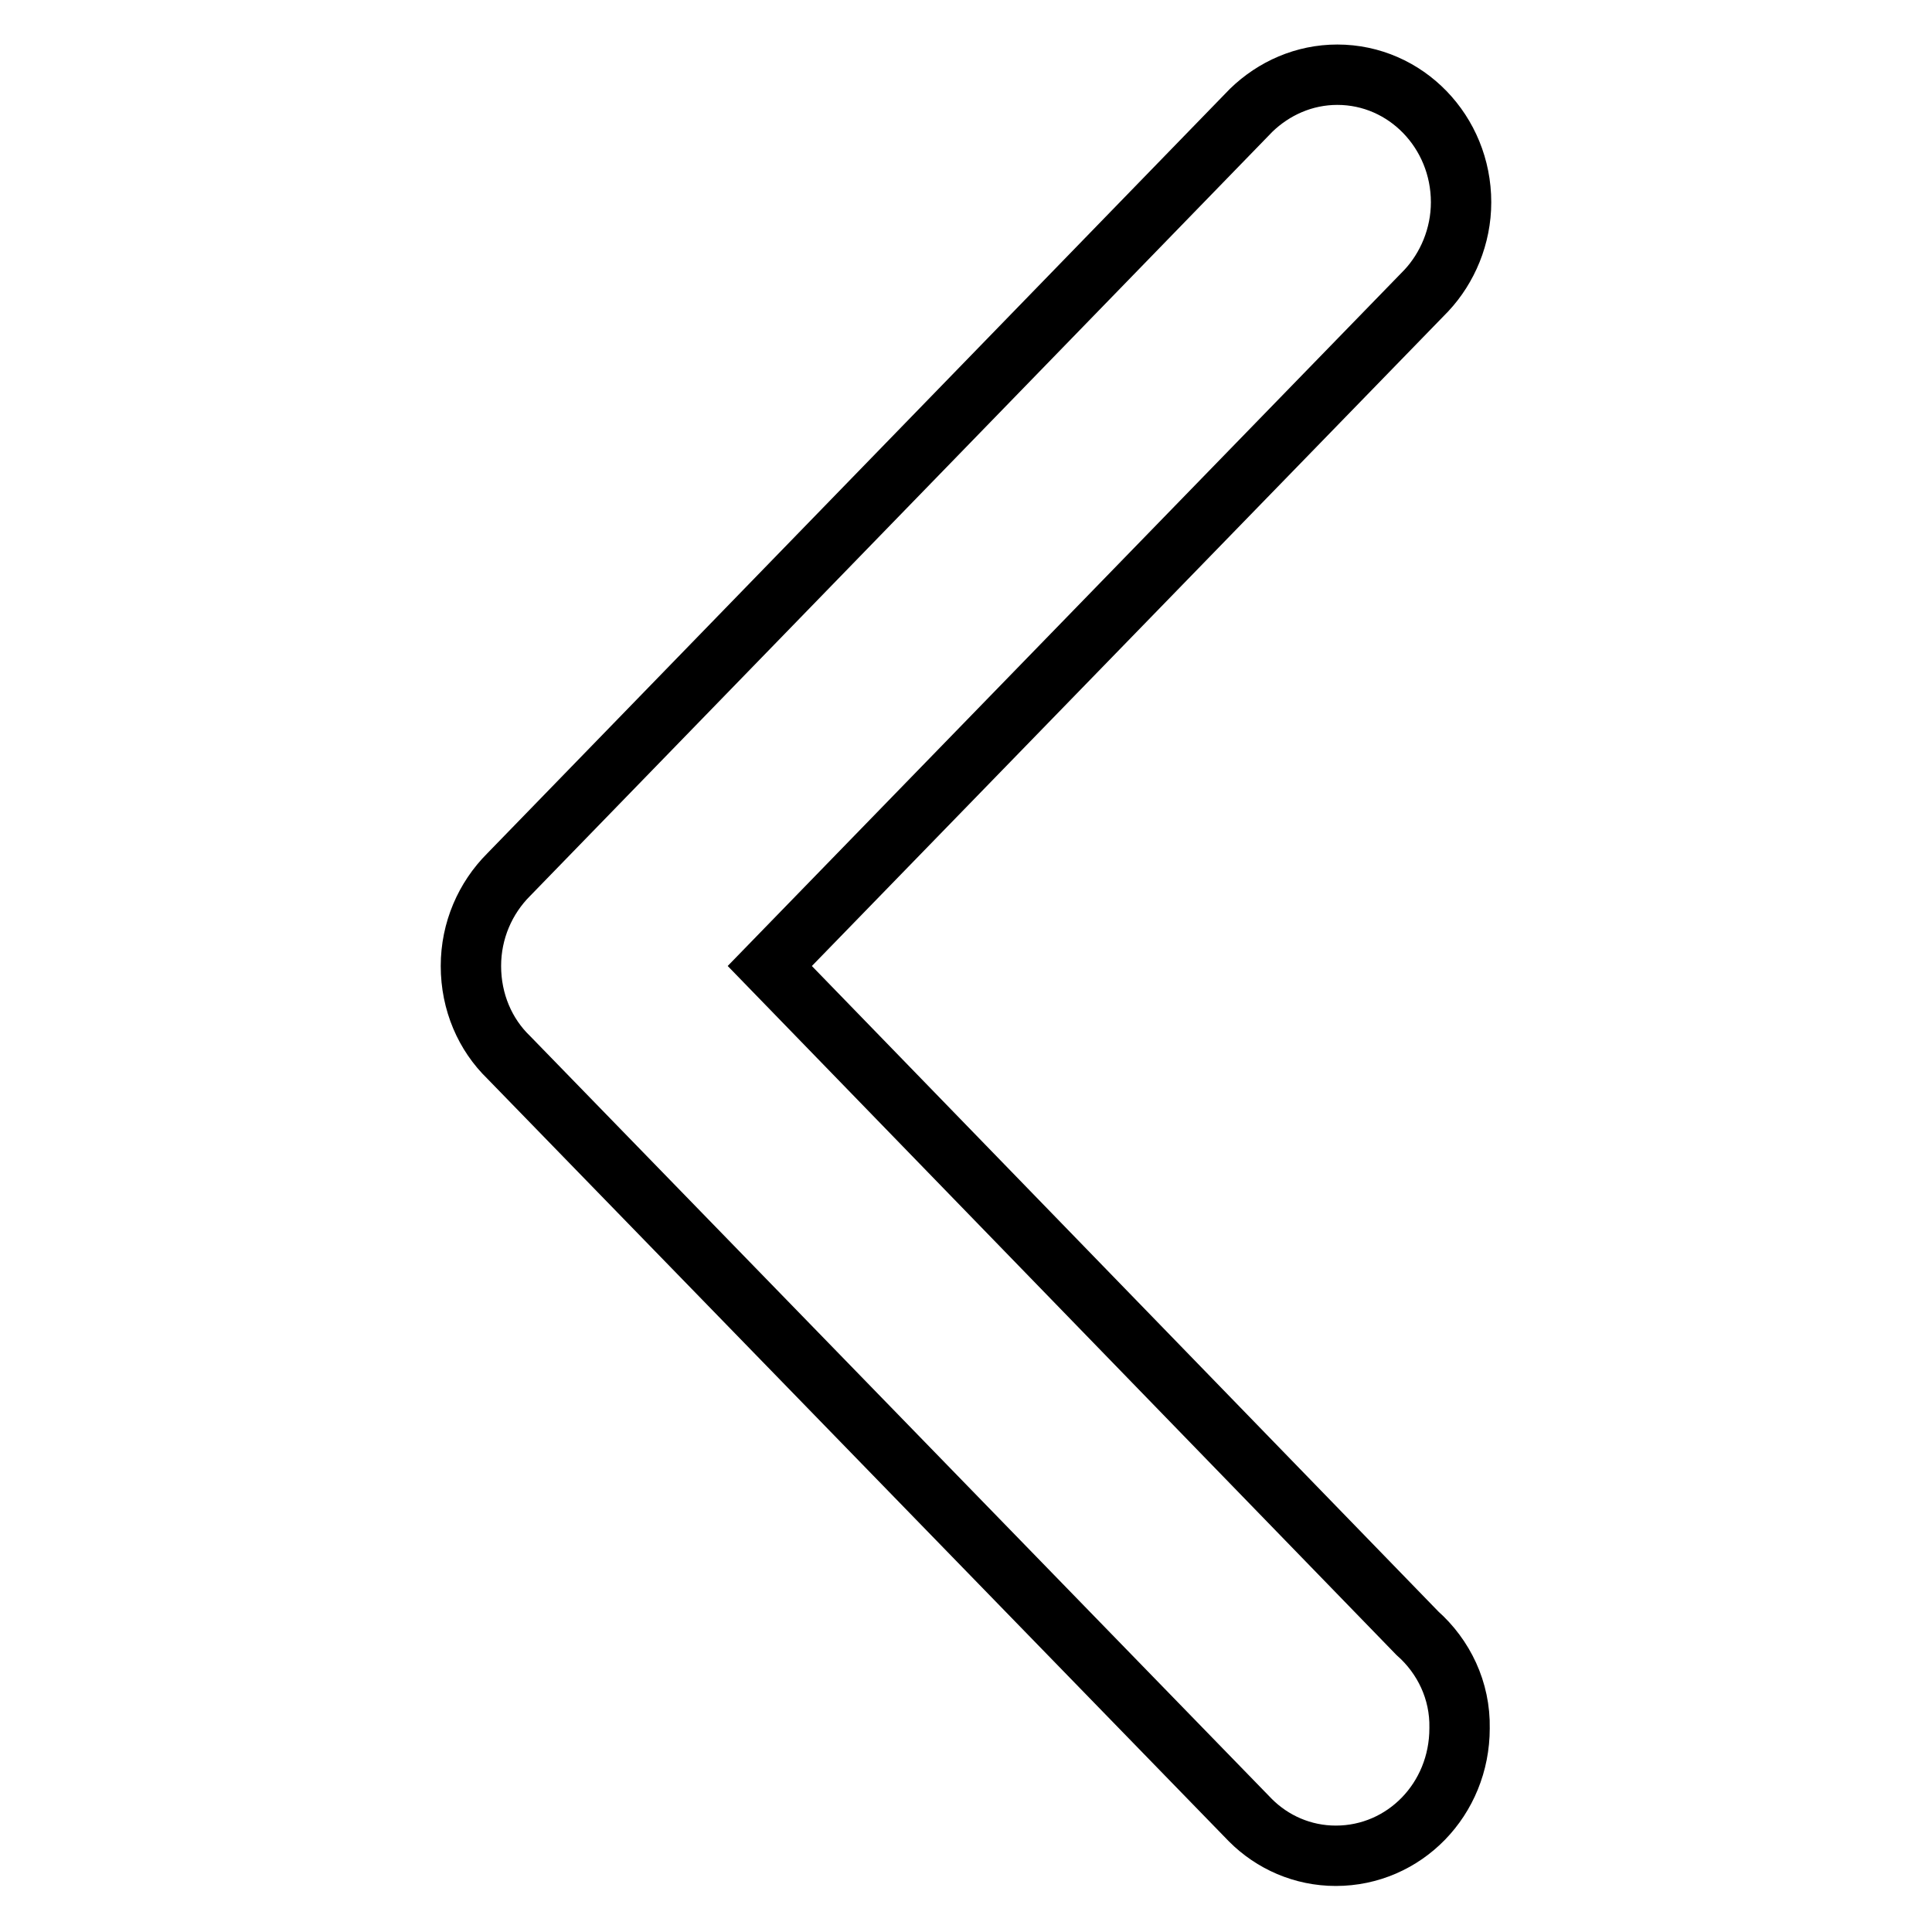 <?xml version="1.0" encoding="utf-8"?>
<!-- Svg Vector Icons : http://www.onlinewebfonts.com/icon -->
<!DOCTYPE svg PUBLIC "-//W3C//DTD SVG 1.1//EN" "http://www.w3.org/Graphics/SVG/1.1/DTD/svg11.dtd">
<svg version="1.1" xmlns="http://www.w3.org/2000/svg" xmlns:xlink="http://www.w3.org/1999/xlink" x="0px" y="0px" viewBox="0 0 256 256" enable-background="new 0 0 256 256" xml:space="preserve">
<g><g><path stroke-width="8" fill-opacity="0" stroke="#000000"  d="M187.8,216.4L102,128l87-89.5l0,0c2.8-3,4.6-7.2,4.6-11.7c0-9.3-7.3-16.9-16.4-16.9c-4.4,0-8.4,1.8-11.4,4.7l0,0L67.4,115.9l0,0c-3.1,3.1-5,7.4-5,12.1v0v0c0,4.8,1.9,9.1,5,12.1l0,0l98.3,101.1l0,0c2.9,2.9,6.9,4.7,11.3,4.7c9.1,0,16.4-7.5,16.4-16.9C193.5,224,191.3,219.5,187.8,216.4L187.8,216.4z"/></g></g>
</svg>